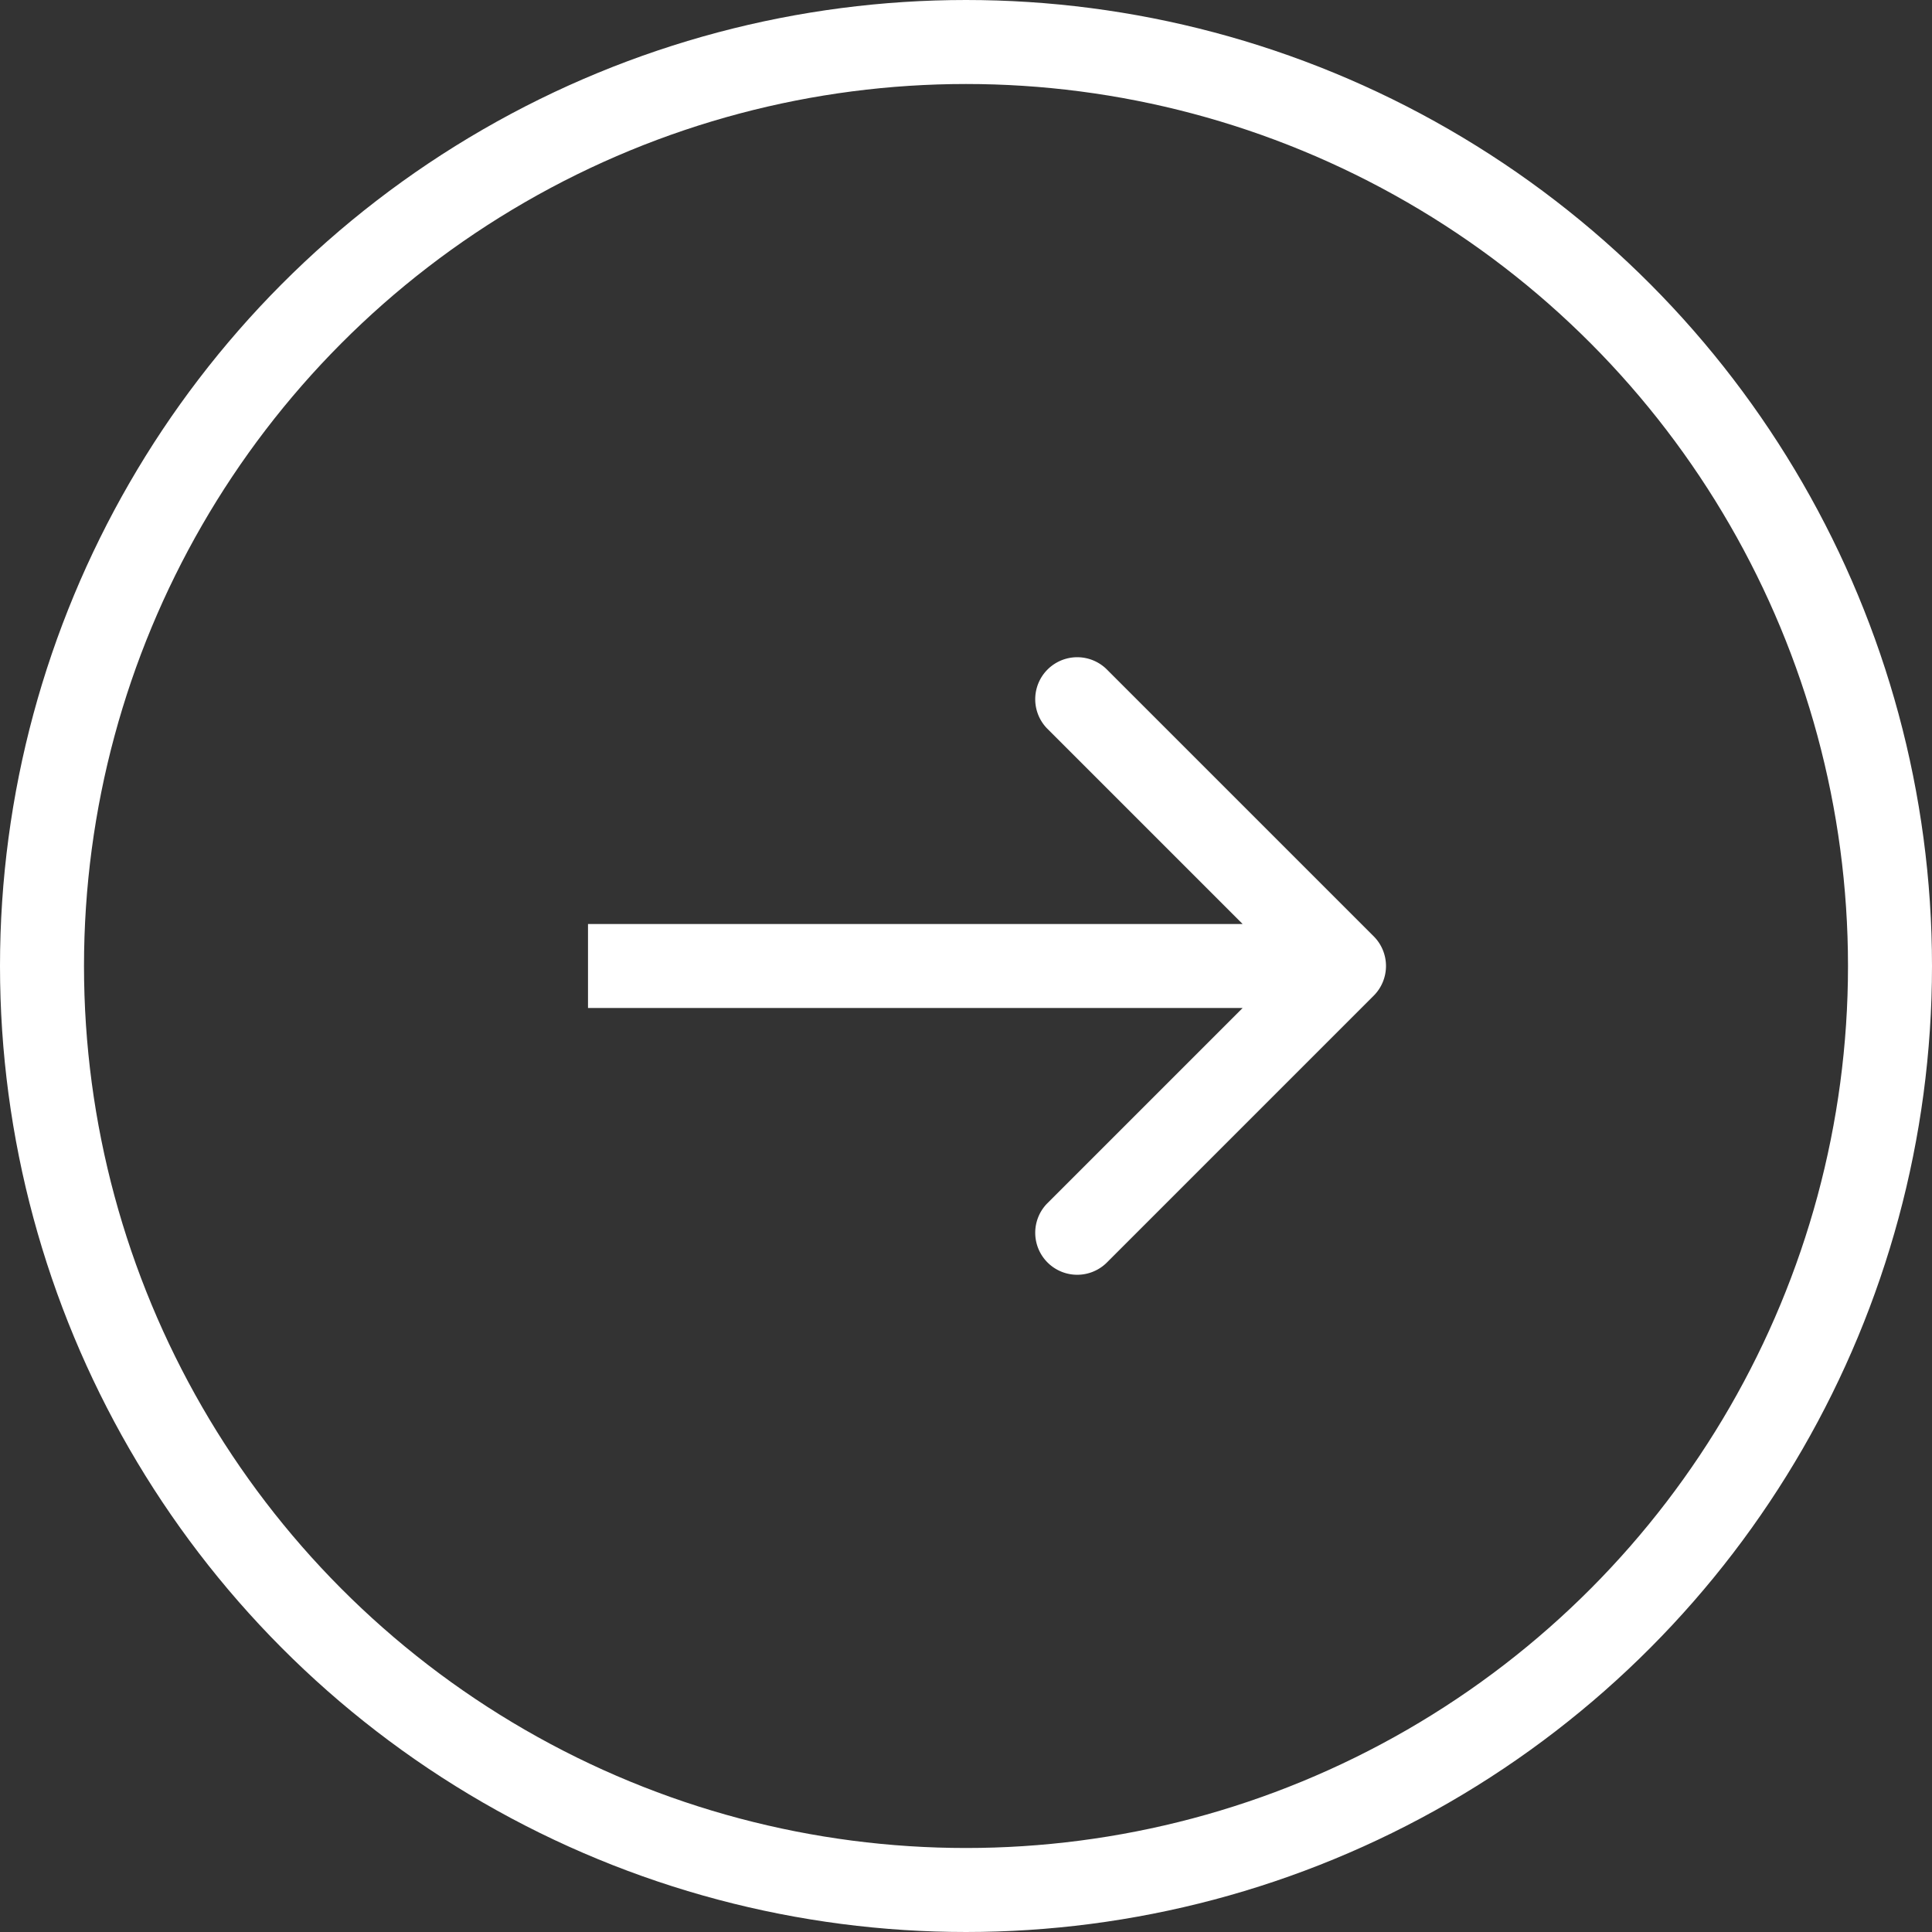 <svg xmlns="http://www.w3.org/2000/svg" width="46" height="46" fill="none"><rect width="100%" height="100%" fill="#333333" stroke="none"/><path fill="#fff" d="M32.707 23.707a1 1 0 0 0 0-1.414l-6.364-6.364a1 1 0 0 0-1.414 1.414L30.586 23l-5.657 5.657a1 1 0 0 0 1.414 1.414l6.364-6.364ZM14 24h18v-2H14v2Z"/><circle cx="23" cy="23" r="22" stroke="#fff" stroke-width="2"/></svg>